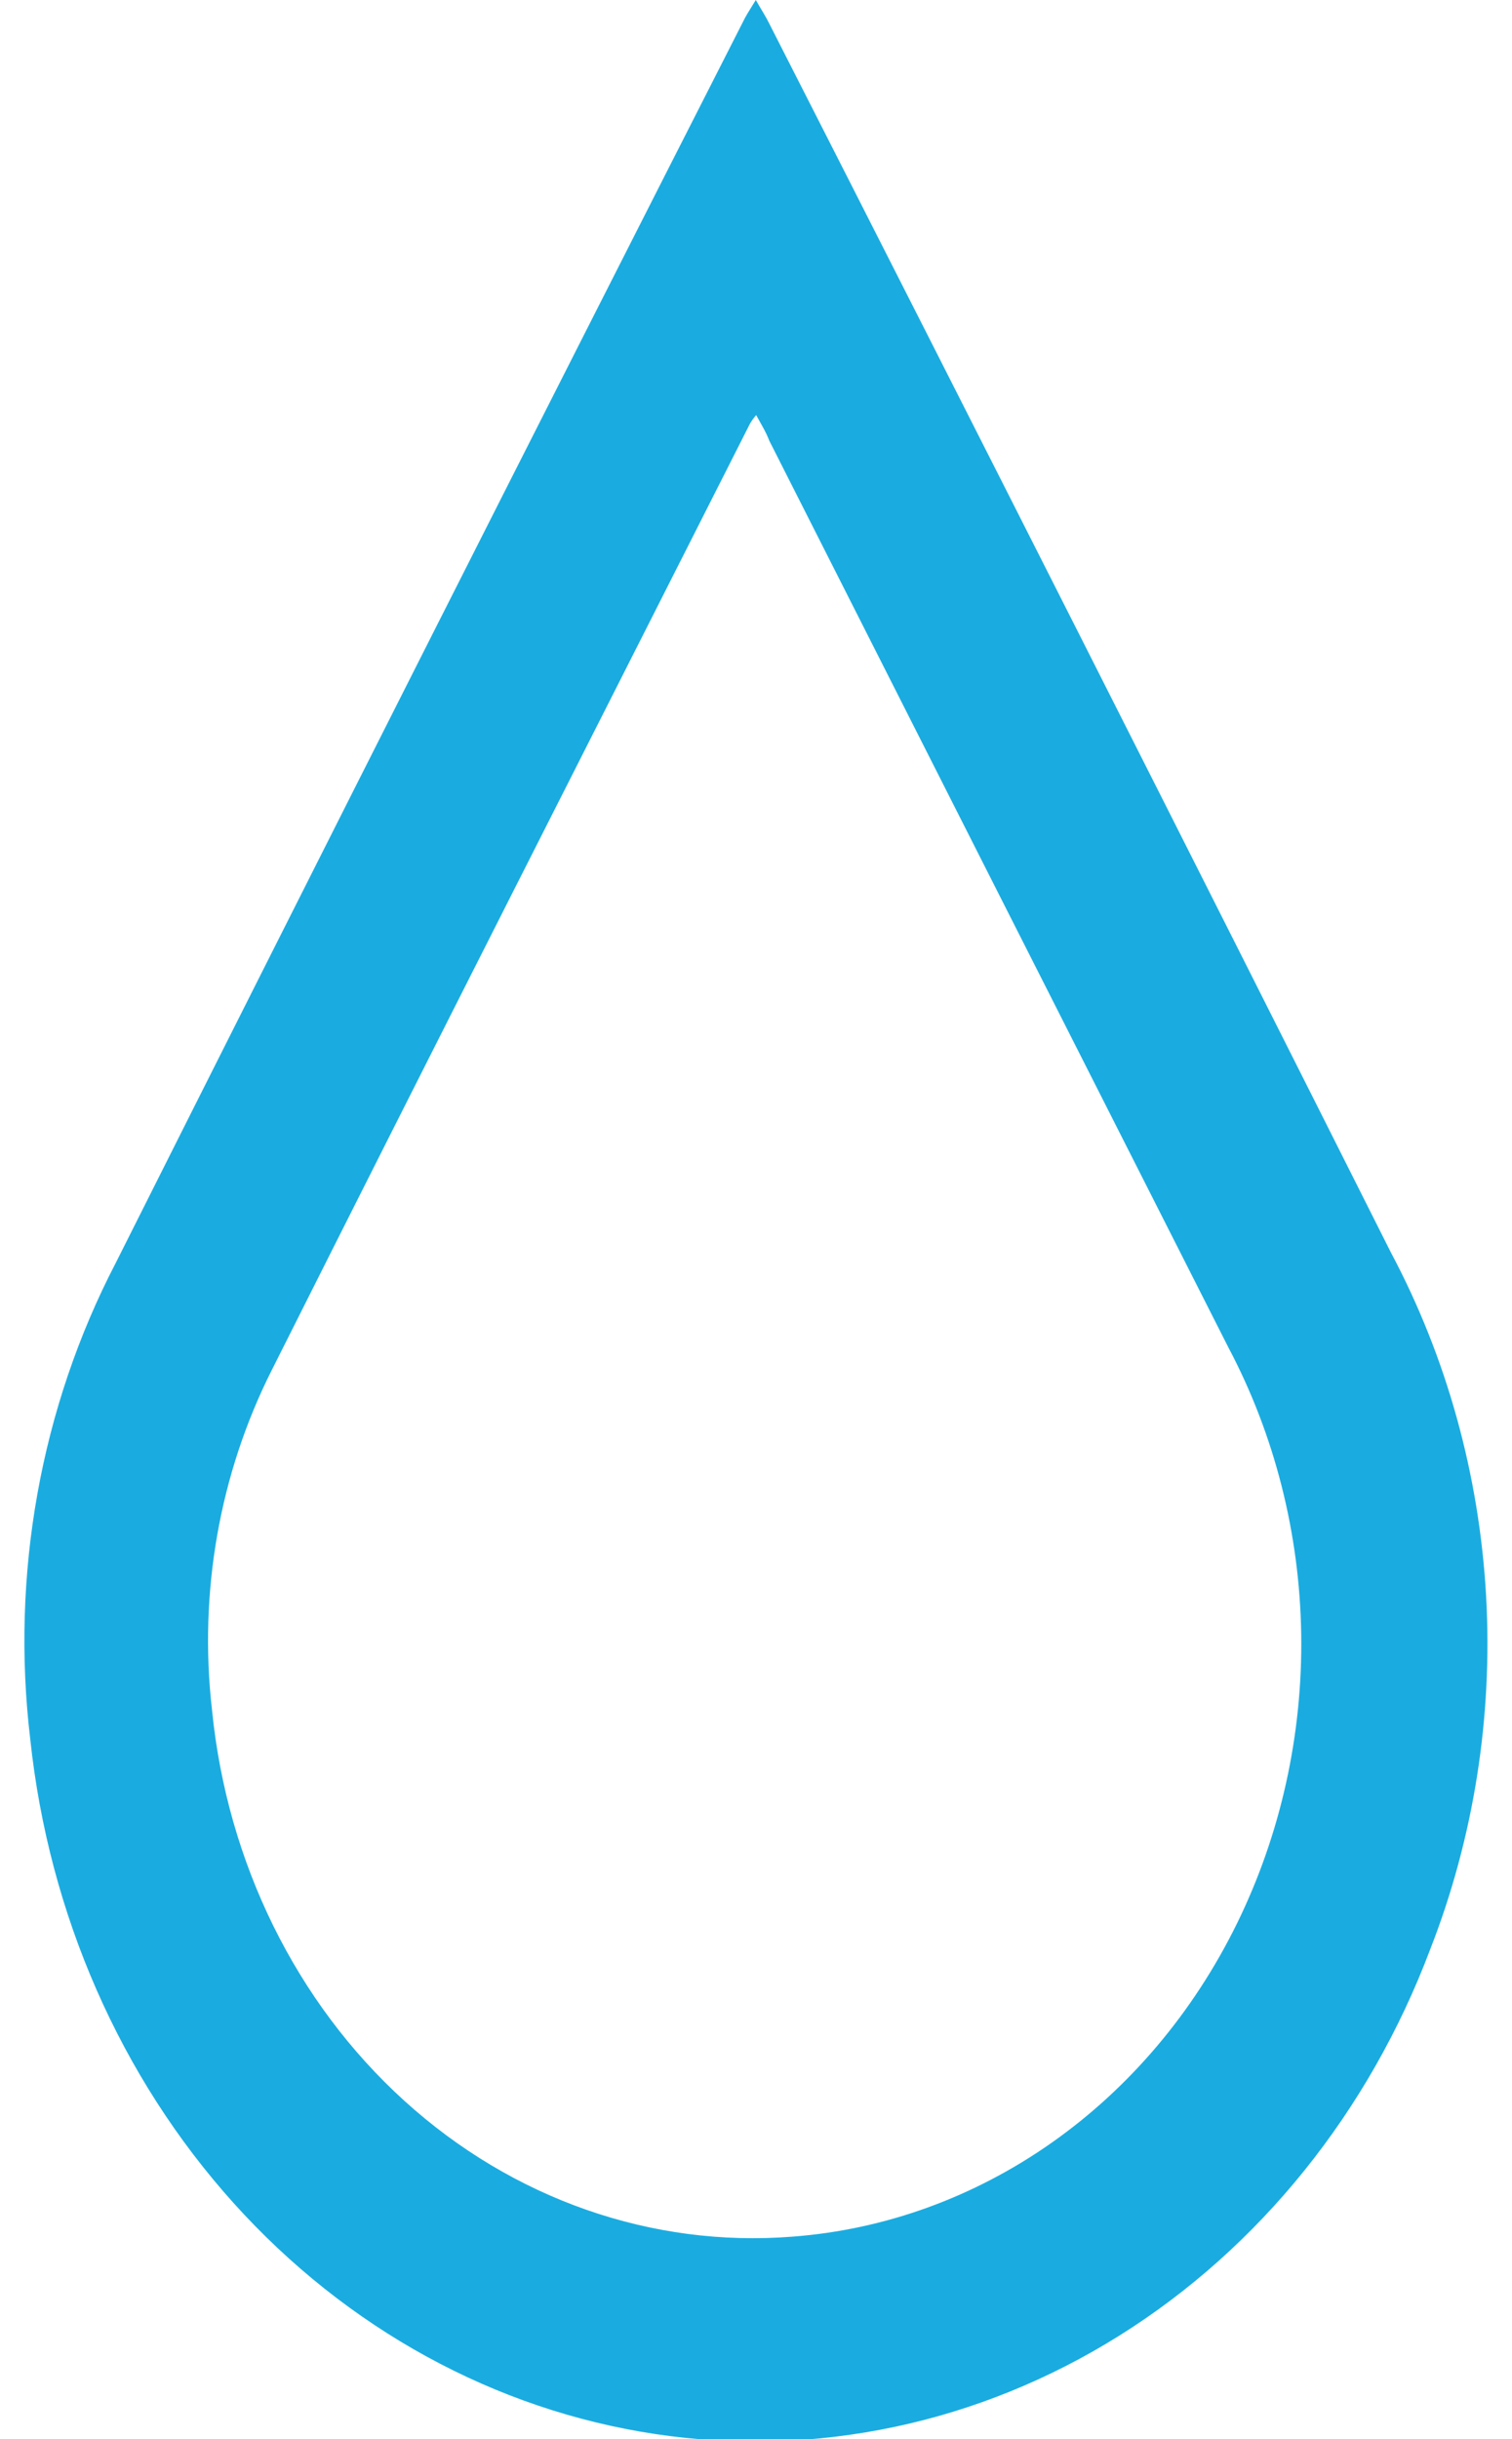 <svg width="31" height="50" viewBox="0 0 31 50" fill="#1aace0" xmlns="http://www.w3.org/2000/svg" preserveAspectRatio="none">
<path d="M15.496 0C15.61 0.201 15.703 0.341 15.774 0.488C20.049 8.882 24.297 17.278 28.519 25.678C29.662 27.827 30.329 30.236 30.469 32.714C30.608 35.192 30.217 37.671 29.324 39.957C28.066 43.293 25.822 46.08 22.947 47.879C20.072 49.679 16.727 50.388 13.441 49.896C10.154 49.404 7.111 47.738 4.79 45.161C2.47 42.584 1.003 39.241 0.621 35.659C0.217 32.281 0.832 28.852 2.374 25.887C6.648 17.374 10.946 8.872 15.268 0.379C15.325 0.271 15.397 0.163 15.496 0ZM15.496 8.518C15.451 8.57 15.41 8.627 15.375 8.688C12.105 15.154 8.821 21.612 5.572 28.086C4.5 30.211 4.071 32.65 4.347 35.055C4.657 38.179 6.071 41.05 8.29 43.064C10.509 45.078 13.361 46.076 16.244 45.849C18.14 45.707 19.972 45.043 21.567 43.92C23.162 42.797 24.468 41.251 25.362 39.428C26.256 37.605 26.709 35.565 26.678 33.5C26.647 31.434 26.133 29.412 25.185 27.621C22.046 21.426 18.909 15.232 15.774 9.037C15.703 8.851 15.61 8.704 15.504 8.51L15.496 8.518Z" />
</svg>
